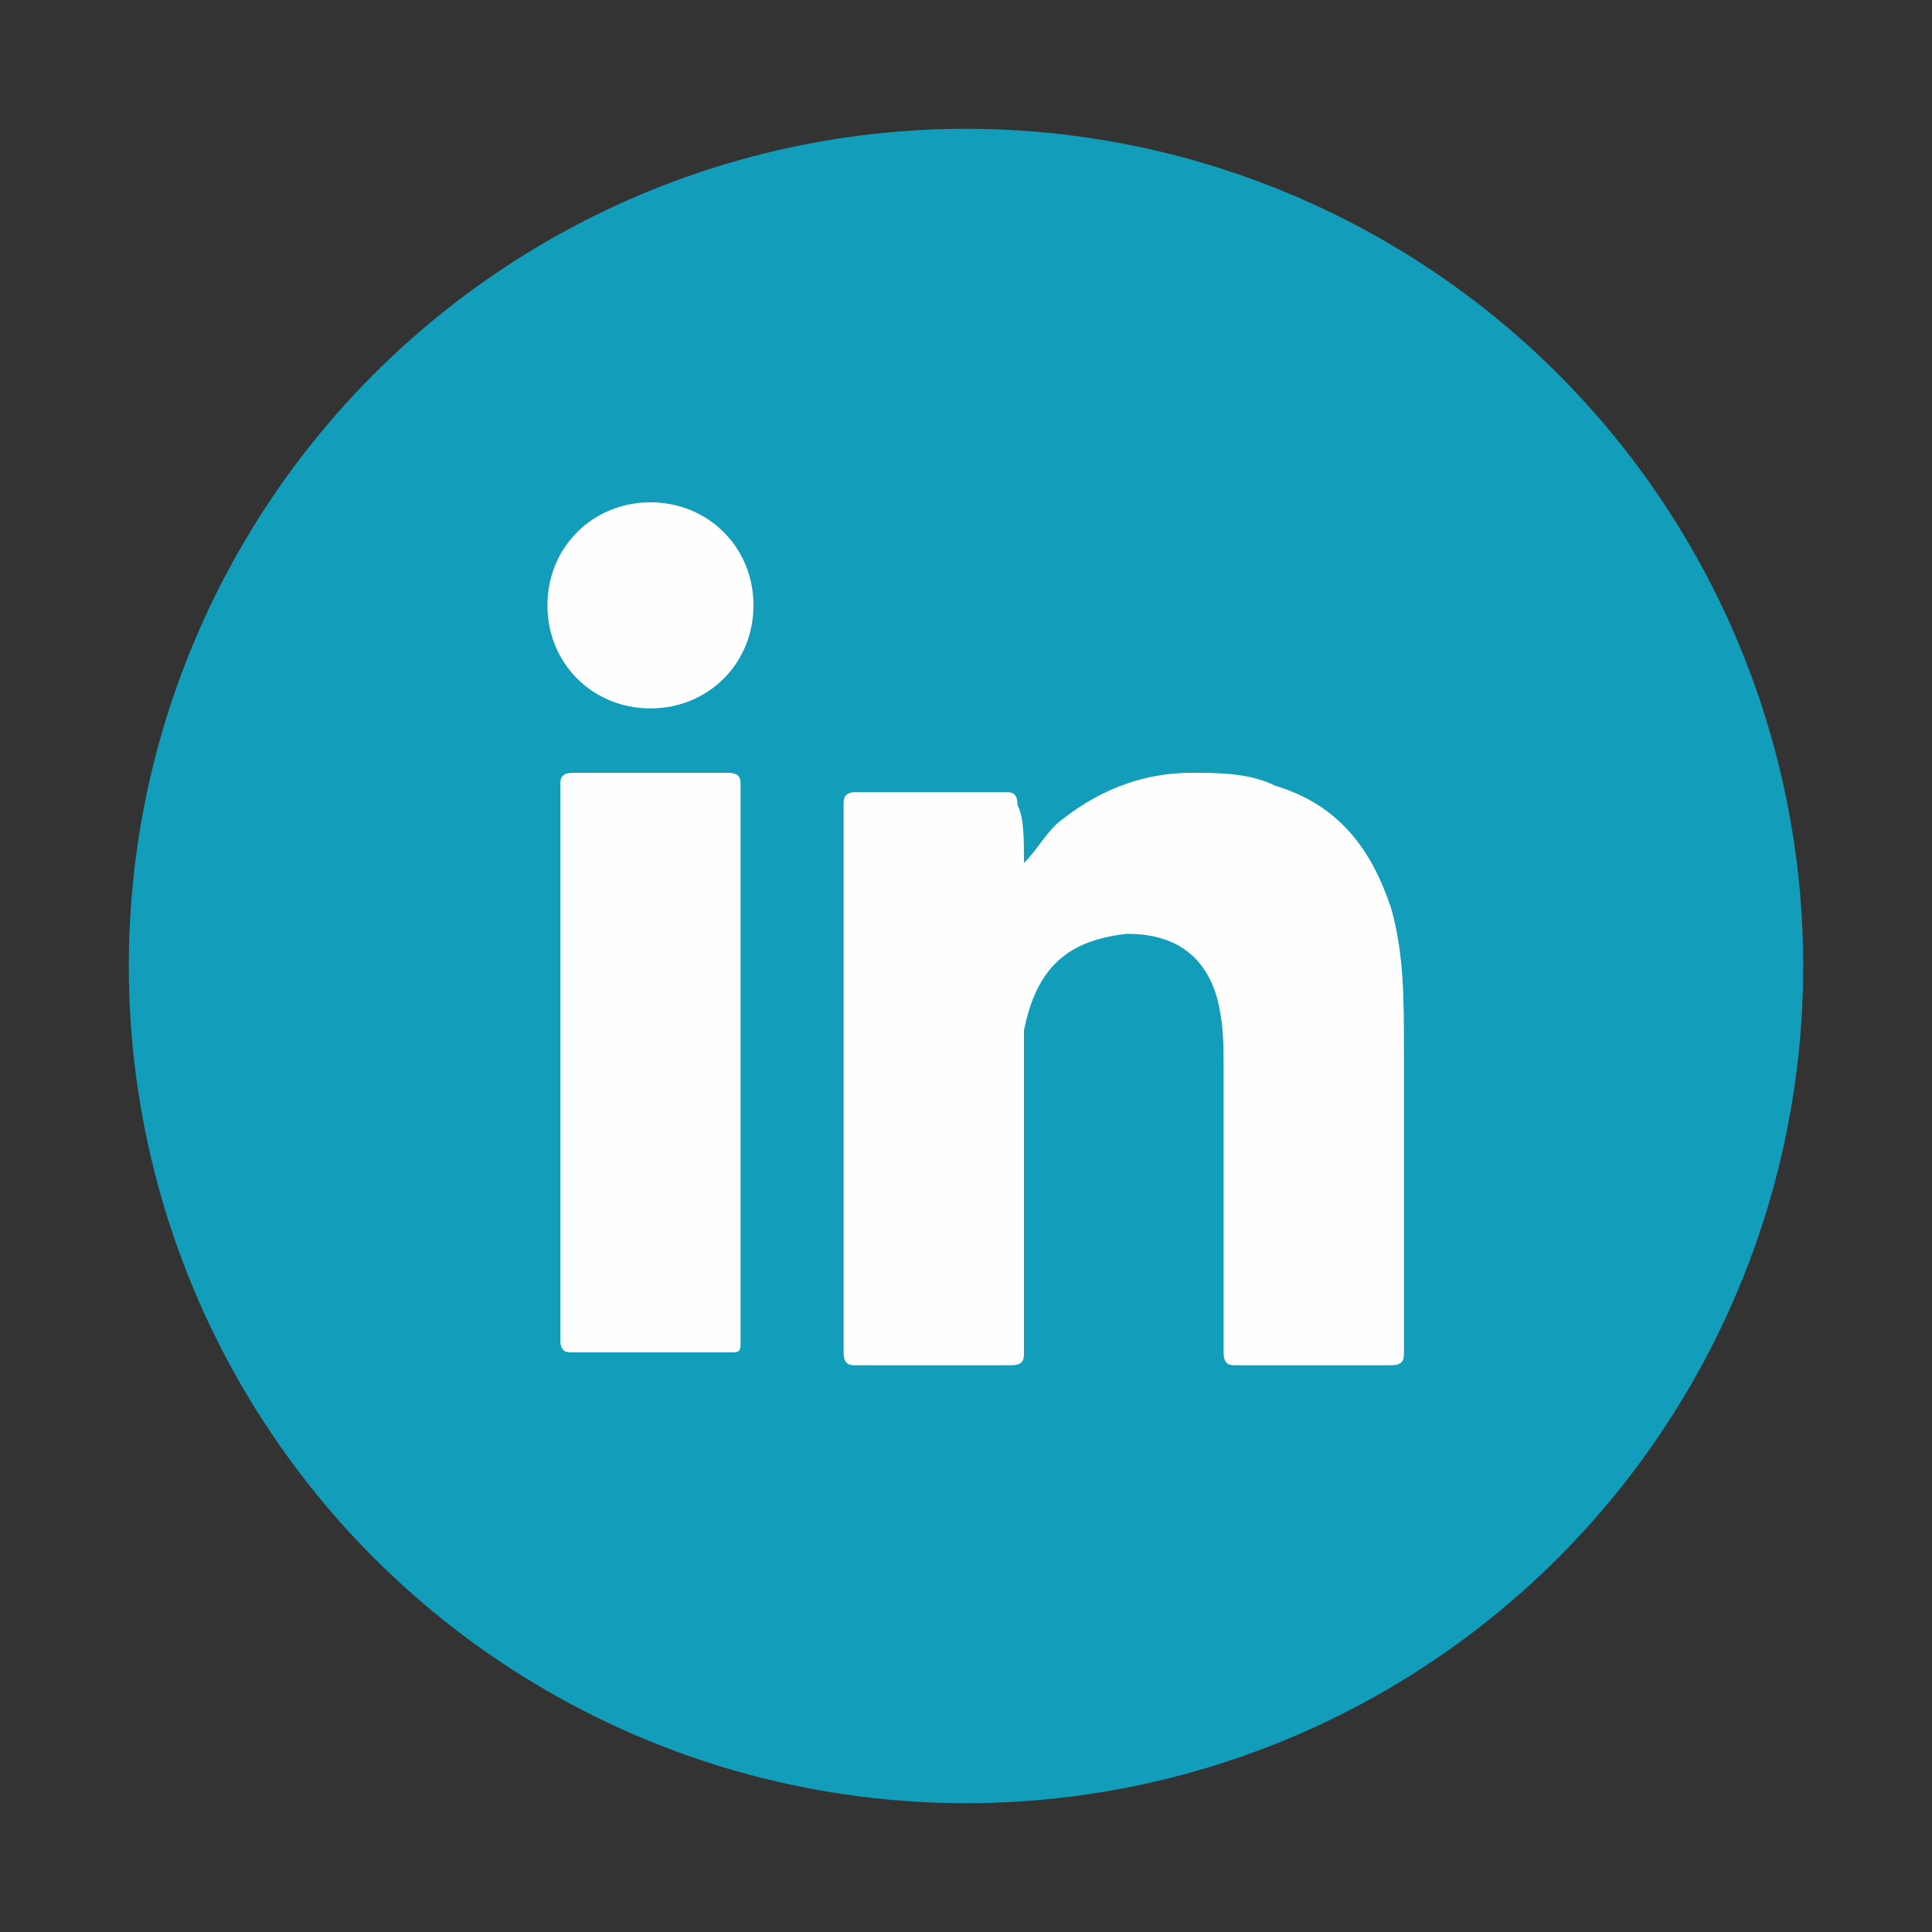 <?xml version="1.0" encoding="utf-8"?>
<!-- Generator: Adobe Illustrator 24.0.0, SVG Export Plug-In . SVG Version: 6.00 Build 0)  -->
<svg version="1.1" id="Layer_1" xmlns="http://www.w3.org/2000/svg" xmlns:xlink="http://www.w3.org/1999/xlink" x="0px" y="0px"
	 viewBox="0 0 30 30" style="enable-background:new 0 0 30 30;" xml:space="preserve">
<rect x="0" y="0" width="30" height="30" fill="#333333" stroke="none"/>
<style type="text/css">
	.st0{fill:#129EBA;}
	.st1{fill:#FFFFFF;}
	.st2{fill:#FEFEFE;}
</style>
<g>
	<circle class="st0" cx="39" cy="-56" r="13"/>
	<g>
		<g>
			<path class="st1" d="M39-62.7c2.2,0,2.4,0,3.3,0c0.8,0,1.2,0.2,1.5,0.3c0.4,0.1,0.7,0.3,0.9,0.6c0.3,0.3,0.5,0.6,0.6,0.9
				c0.1,0.3,0.2,0.7,0.3,1.5c0,0.9,0,1.1,0,3.3s0,2.4,0,3.3c0,0.8-0.2,1.2-0.3,1.5c-0.1,0.4-0.3,0.7-0.6,0.9
				c-0.3,0.3-0.6,0.5-0.9,0.6c-0.3,0.1-0.7,0.2-1.5,0.3c-0.9,0-1.1,0-3.3,0c-2.2,0-2.4,0-3.3,0c-0.8,0-1.2-0.2-1.5-0.3
				c-0.4-0.1-0.7-0.3-0.9-0.6c-0.3-0.3-0.5-0.6-0.6-0.9c-0.1-0.3-0.2-0.7-0.3-1.5c0-0.9,0-1.1,0-3.3s0-2.4,0-3.3
				c0-0.8,0.2-1.2,0.3-1.5c0.1-0.4,0.3-0.7,0.6-0.9c0.3-0.3,0.6-0.5,0.9-0.6c0.3-0.1,0.7-0.2,1.5-0.3C36.6-62.7,36.8-62.7,39-62.7
				 M39-64.2c-2.2,0-2.5,0-3.4,0c-0.9,0-1.5,0.2-2,0.4c-0.5,0.2-1,0.5-1.4,0.9c-0.5,0.5-0.7,0.9-0.9,1.4c-0.2,0.5-0.3,1.1-0.4,2
				c0,0.9,0,1.2,0,3.4c0,2.2,0,2.5,0,3.4c0,0.9,0.2,1.5,0.4,2c0.2,0.5,0.5,1,0.9,1.4c0.5,0.5,0.9,0.7,1.4,0.9c0.5,0.2,1.1,0.3,2,0.4
				c0.9,0,1.2,0,3.4,0c2.2,0,2.5,0,3.4,0c0.9,0,1.5-0.2,2-0.4c0.5-0.2,1-0.5,1.4-0.9c0.5-0.5,0.7-0.9,0.9-1.4c0.2-0.5,0.3-1.1,0.4-2
				c0-0.9,0-1.2,0-3.4s0-2.5,0-3.4c0-0.9-0.2-1.5-0.4-2c-0.2-0.5-0.5-1-0.9-1.4c-0.5-0.5-0.9-0.7-1.4-0.9c-0.5-0.2-1.1-0.3-2-0.4
				C41.5-64.2,41.2-64.2,39-64.2L39-64.2z"/>
			<path class="st1" d="M39-60.2c-2.3,0-4.2,1.9-4.2,4.2s1.9,4.2,4.2,4.2c2.3,0,4.2-1.9,4.2-4.2S41.3-60.2,39-60.2z M39-53.3
				c-1.5,0-2.7-1.2-2.7-2.7s1.2-2.7,2.7-2.7s2.7,1.2,2.7,2.7S40.5-53.3,39-53.3z"/>
			<circle class="st1" cx="43.4" cy="-60.4" r="1"/>
		</g>
	</g>
</g>
<g>
	<circle class="st0" cx="15" cy="15" r="13"/>
	<g>
		<g>
			<path class="st2" d="M15.9,13.4c0.2-0.2,0.3-0.4,0.5-0.6c0.6-0.5,1.3-0.8,2.1-0.8c0.4,0,0.9,0,1.3,0.2c1,0.3,1.5,1,1.8,1.9
				c0.2,0.7,0.2,1.4,0.2,2.2c0,1.6,0,3.1,0,4.7c0,0.1,0,0.2-0.2,0.2c-0.8,0-1.6,0-2.4,0c-0.1,0-0.2,0-0.2-0.2c0-1.5,0-3,0-4.4
				c0-0.4,0-0.7-0.1-1.1c-0.2-0.7-0.7-1-1.4-1c-0.9,0.1-1.4,0.5-1.6,1.5c0,0.2,0,0.5,0,0.7c0,1.4,0,2.9,0,4.3c0,0.1,0,0.2-0.2,0.2
				c-0.8,0-1.6,0-2.4,0c-0.1,0-0.2,0-0.2-0.2c0-2.8,0-5.7,0-8.5c0-0.1,0-0.2,0.2-0.2c0.8,0,1.5,0,2.3,0c0.1,0,0.2,0,0.2,0.2
				C15.9,12.7,15.9,13,15.9,13.4z"/>
			<path class="st2" d="M11.5,16.6c0,1.4,0,2.8,0,4.2c0,0.2,0,0.2-0.2,0.2c-0.8,0-1.6,0-2.4,0c-0.1,0-0.2,0-0.2-0.2
				c0-2.9,0-5.7,0-8.6c0-0.1,0-0.2,0.2-0.2c0.8,0,1.6,0,2.4,0c0.2,0,0.2,0.1,0.2,0.2C11.5,13.8,11.5,15.2,11.5,16.6z"/>
			<path class="st2" d="M11.7,9.4c0,0.9-0.7,1.6-1.6,1.6c-0.9,0-1.6-0.7-1.6-1.6c0-0.9,0.7-1.6,1.6-1.6C11,7.8,11.7,8.5,11.7,9.4z"
				/>
		</g>
	</g>
</g>
<g>
	<circle class="st0" cx="-67" cy="15" r="13"/>
	<g>
		<path class="st1" d="M-73.5,8.4c0.1,0,0.2-0.1,0.2-0.1c1.2,0,2.4,0,3.7,0c1.1,1.6,2.3,3.3,3.4,4.9c0.2-0.2,0.4-0.5,0.6-0.7
			c1.2-1.4,2.4-2.8,3.6-4.3c0.4,0,0.7,0,1.1,0c0,0.1-0.1,0.1-0.1,0.2c-0.9,1-1.8,2.1-2.7,3.1c-0.7,0.8-1.3,1.6-2,2.3
			c0,0,0,0.1,0.1,0.1c1.7,2.5,3.4,5,5.1,7.4c0,0.1,0.1,0.1,0.1,0.1c-0.1,0-0.2,0.1-0.2,0.1c-1.2,0-2.4,0-3.7,0
			c-1.2-1.7-2.4-3.5-3.6-5.2c-0.1,0.1-0.1,0.2-0.2,0.2c-0.9,1.1-1.8,2.1-2.7,3.2c-0.5,0.6-1,1.2-1.5,1.8c-0.4,0-0.7,0-1.1,0
			c0-0.1,0.1-0.1,0.1-0.2c0.8-0.9,1.5-1.8,2.3-2.6c0.9-1,1.8-2.1,2.7-3.1c-0.1-0.1-0.1-0.2-0.1-0.2c-1.5-2.2-3-4.4-4.5-6.6
			C-73.2,8.8-73.3,8.6-73.5,8.4z M-61.9,20.9c-0.1-0.2-0.2-0.3-0.3-0.5c-2.6-3.7-5.1-7.4-7.7-11c-0.1-0.1-0.2-0.2-0.2-0.2
			c-0.5,0-1.1,0-1.7,0c0.2,0.3,0.4,0.6,0.6,0.9c2.5,3.5,4.9,7.1,7.4,10.6c0.1,0.1,0.2,0.2,0.3,0.2C-63.1,20.9-62.5,20.9-61.9,20.9z"
			/>
	</g>
</g>
<g>
	<circle class="st0" cx="-29" cy="-27" r="13"/>
	<path class="st1" d="M-26.3-25.9l0.4-2.9h-2.8v-1.9c0-0.8,0.4-1.6,1.6-1.6h1.3v-2.5c0,0-1.2-0.2-2.3-0.2c-2.3,0-3.8,1.4-3.8,3.9
		v2.2h-2.6v2.9h2.6v7.1c0.5,0.1,1,0.1,1.6,0.1s1.1,0,1.6-0.1v-7.1H-26.3z"/>
</g>
</svg>
